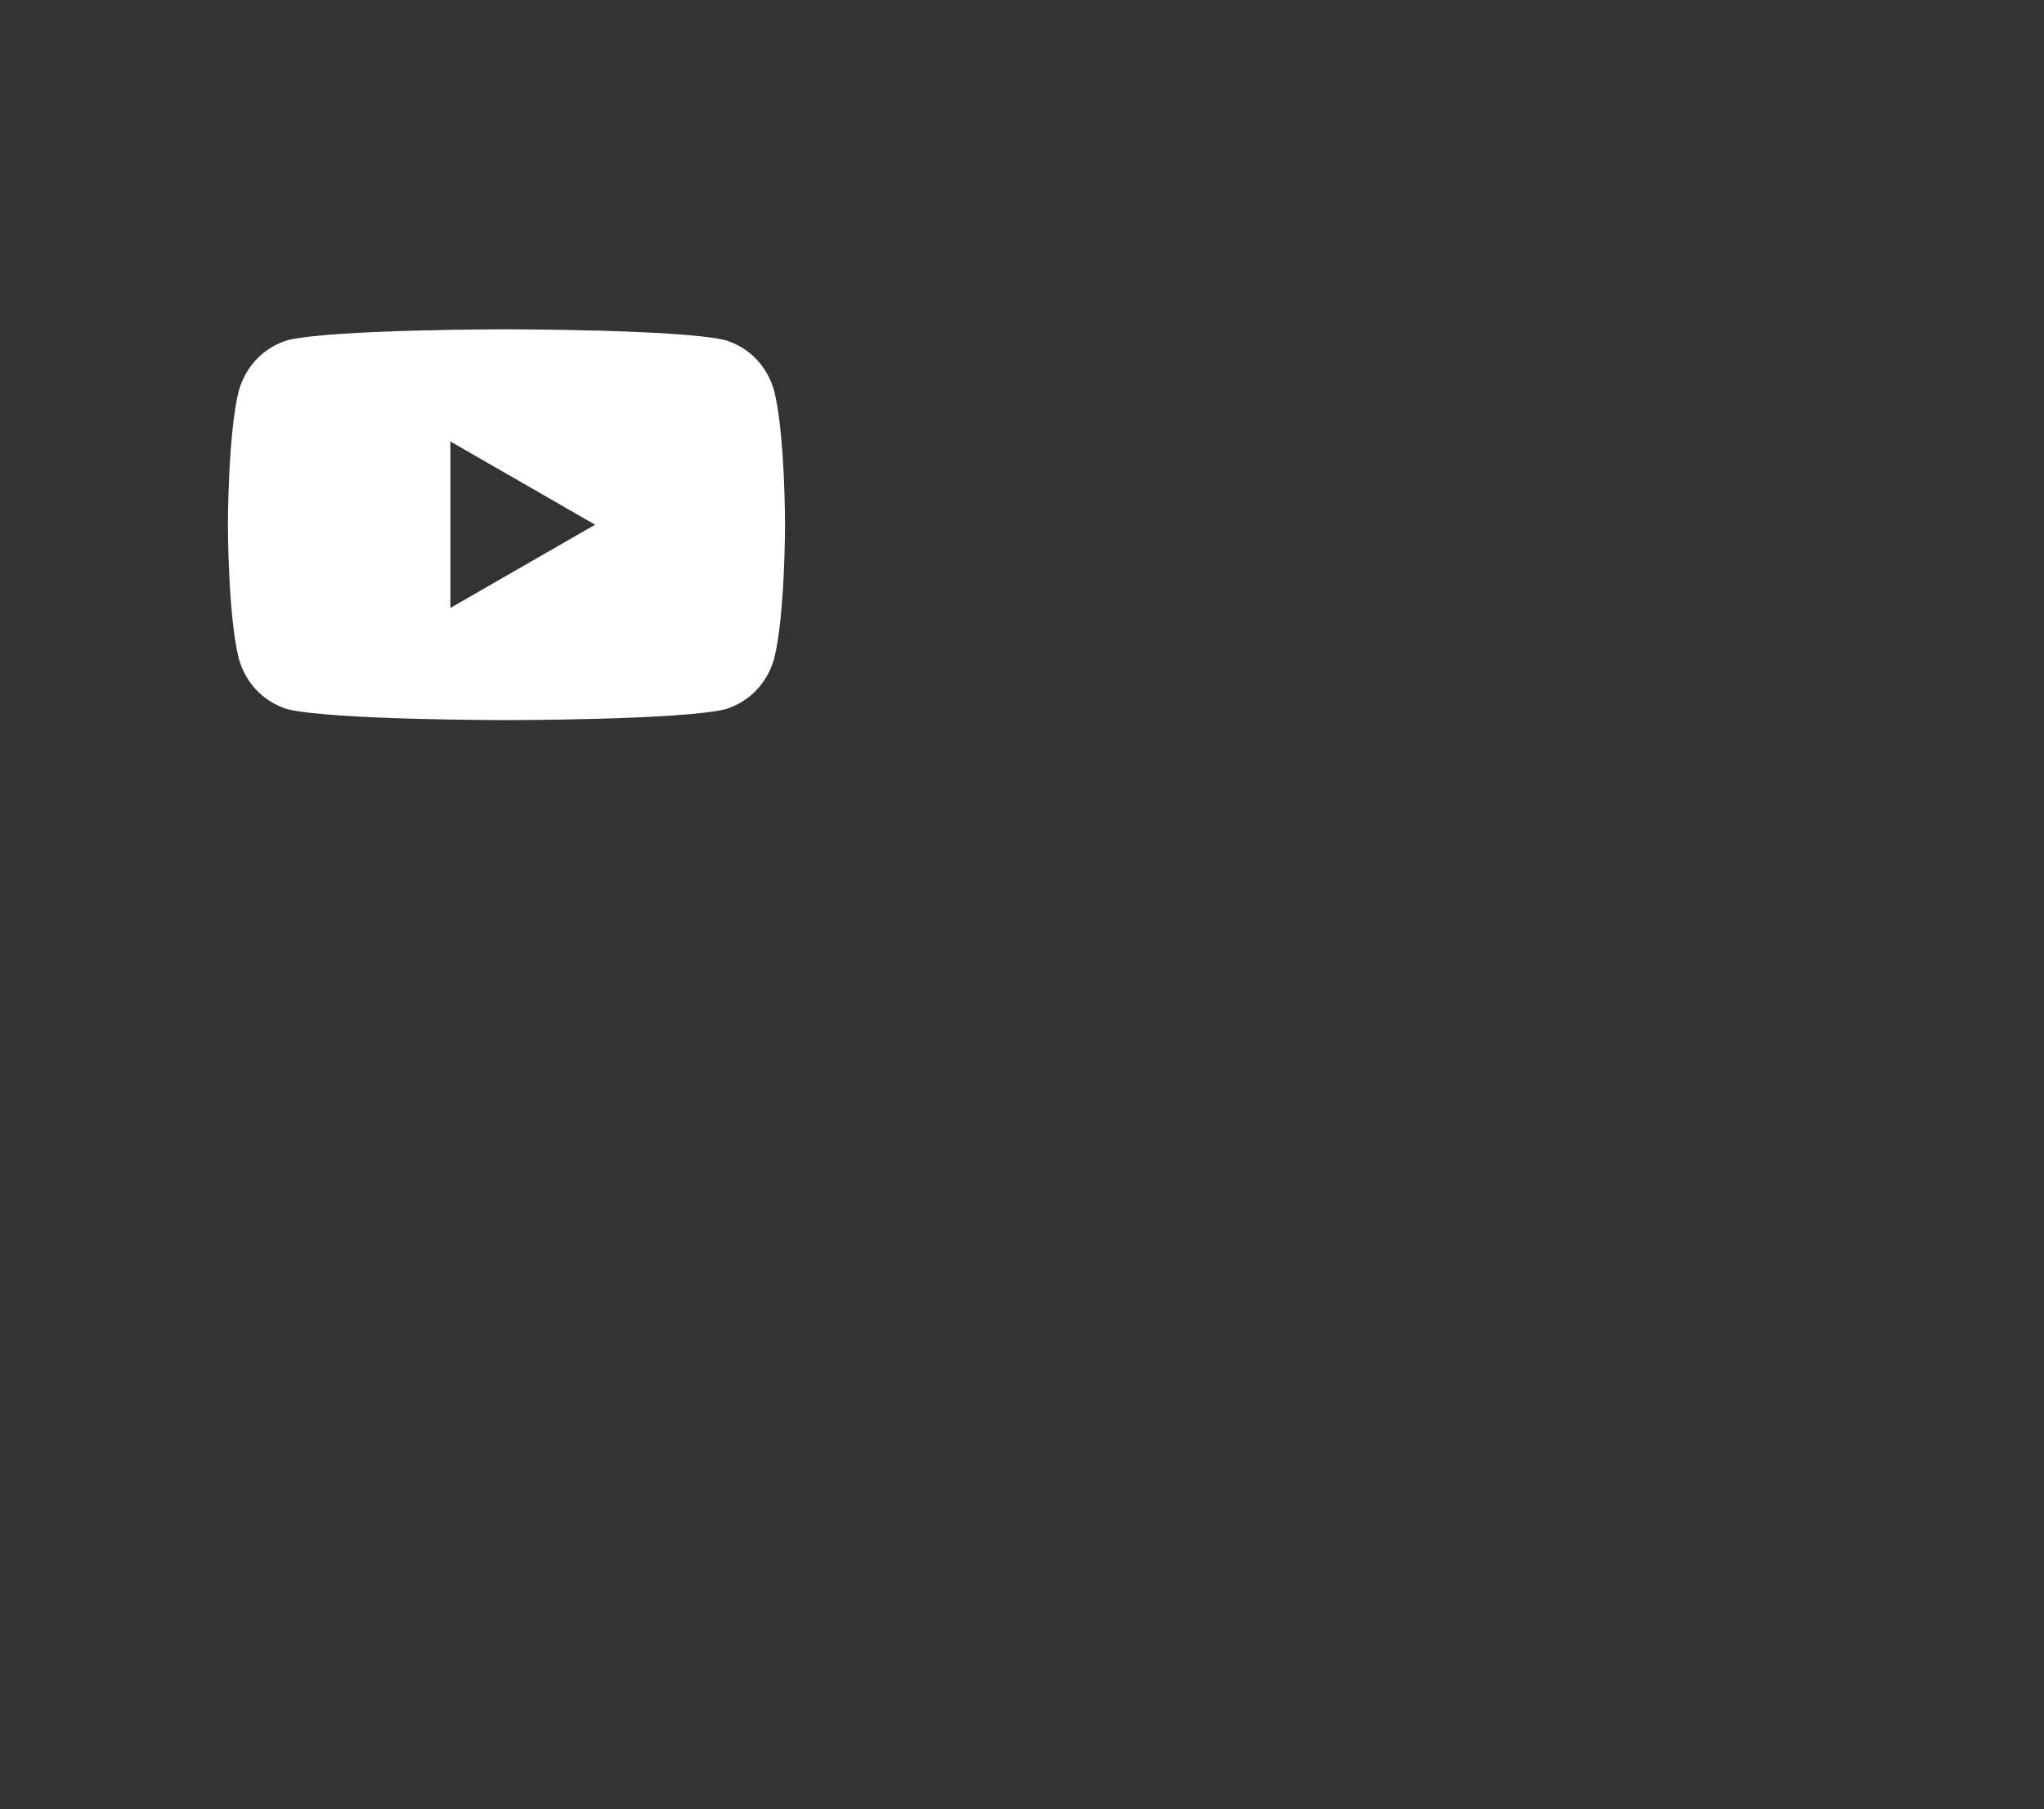 <svg version="1.2" xmlns="http://www.w3.org/2000/svg" viewBox="0 0 113 100" width="113" height="100">
	<rect x="0" y="0" width="113" height="100" fill="#333333" stroke="none"/>
	<title>5305164_play_video_youtube_youtube logo_icon-svg</title>
	<style>
		.s0 { fill: #ffffff } 
	</style>
	<path id="Layer" fill-rule="evenodd" class="s0" d="m43.4 29c0 0 0 5-0.6 7.4-0.4 1.4-1.4 2.4-2.7 2.8-2.5 0.6-12.1 0.6-12.1 0.6 0 0-9.6 0-12.1-0.6-1.3-0.4-2.3-1.4-2.7-2.8-0.6-2.4-0.6-7.4-0.6-7.4 0 0 0-5 0.6-7.4 0.4-1.4 1.4-2.4 2.7-2.8 2.5-0.6 12.1-0.6 12.1-0.6 0 0 9.6 0 12.1 0.6 1.3 0.4 2.3 1.4 2.7 2.8 0.6 2.4 0.6 7.4 0.6 7.4zm-10.5 0l-8-4.6v9.2z"/>
</svg>